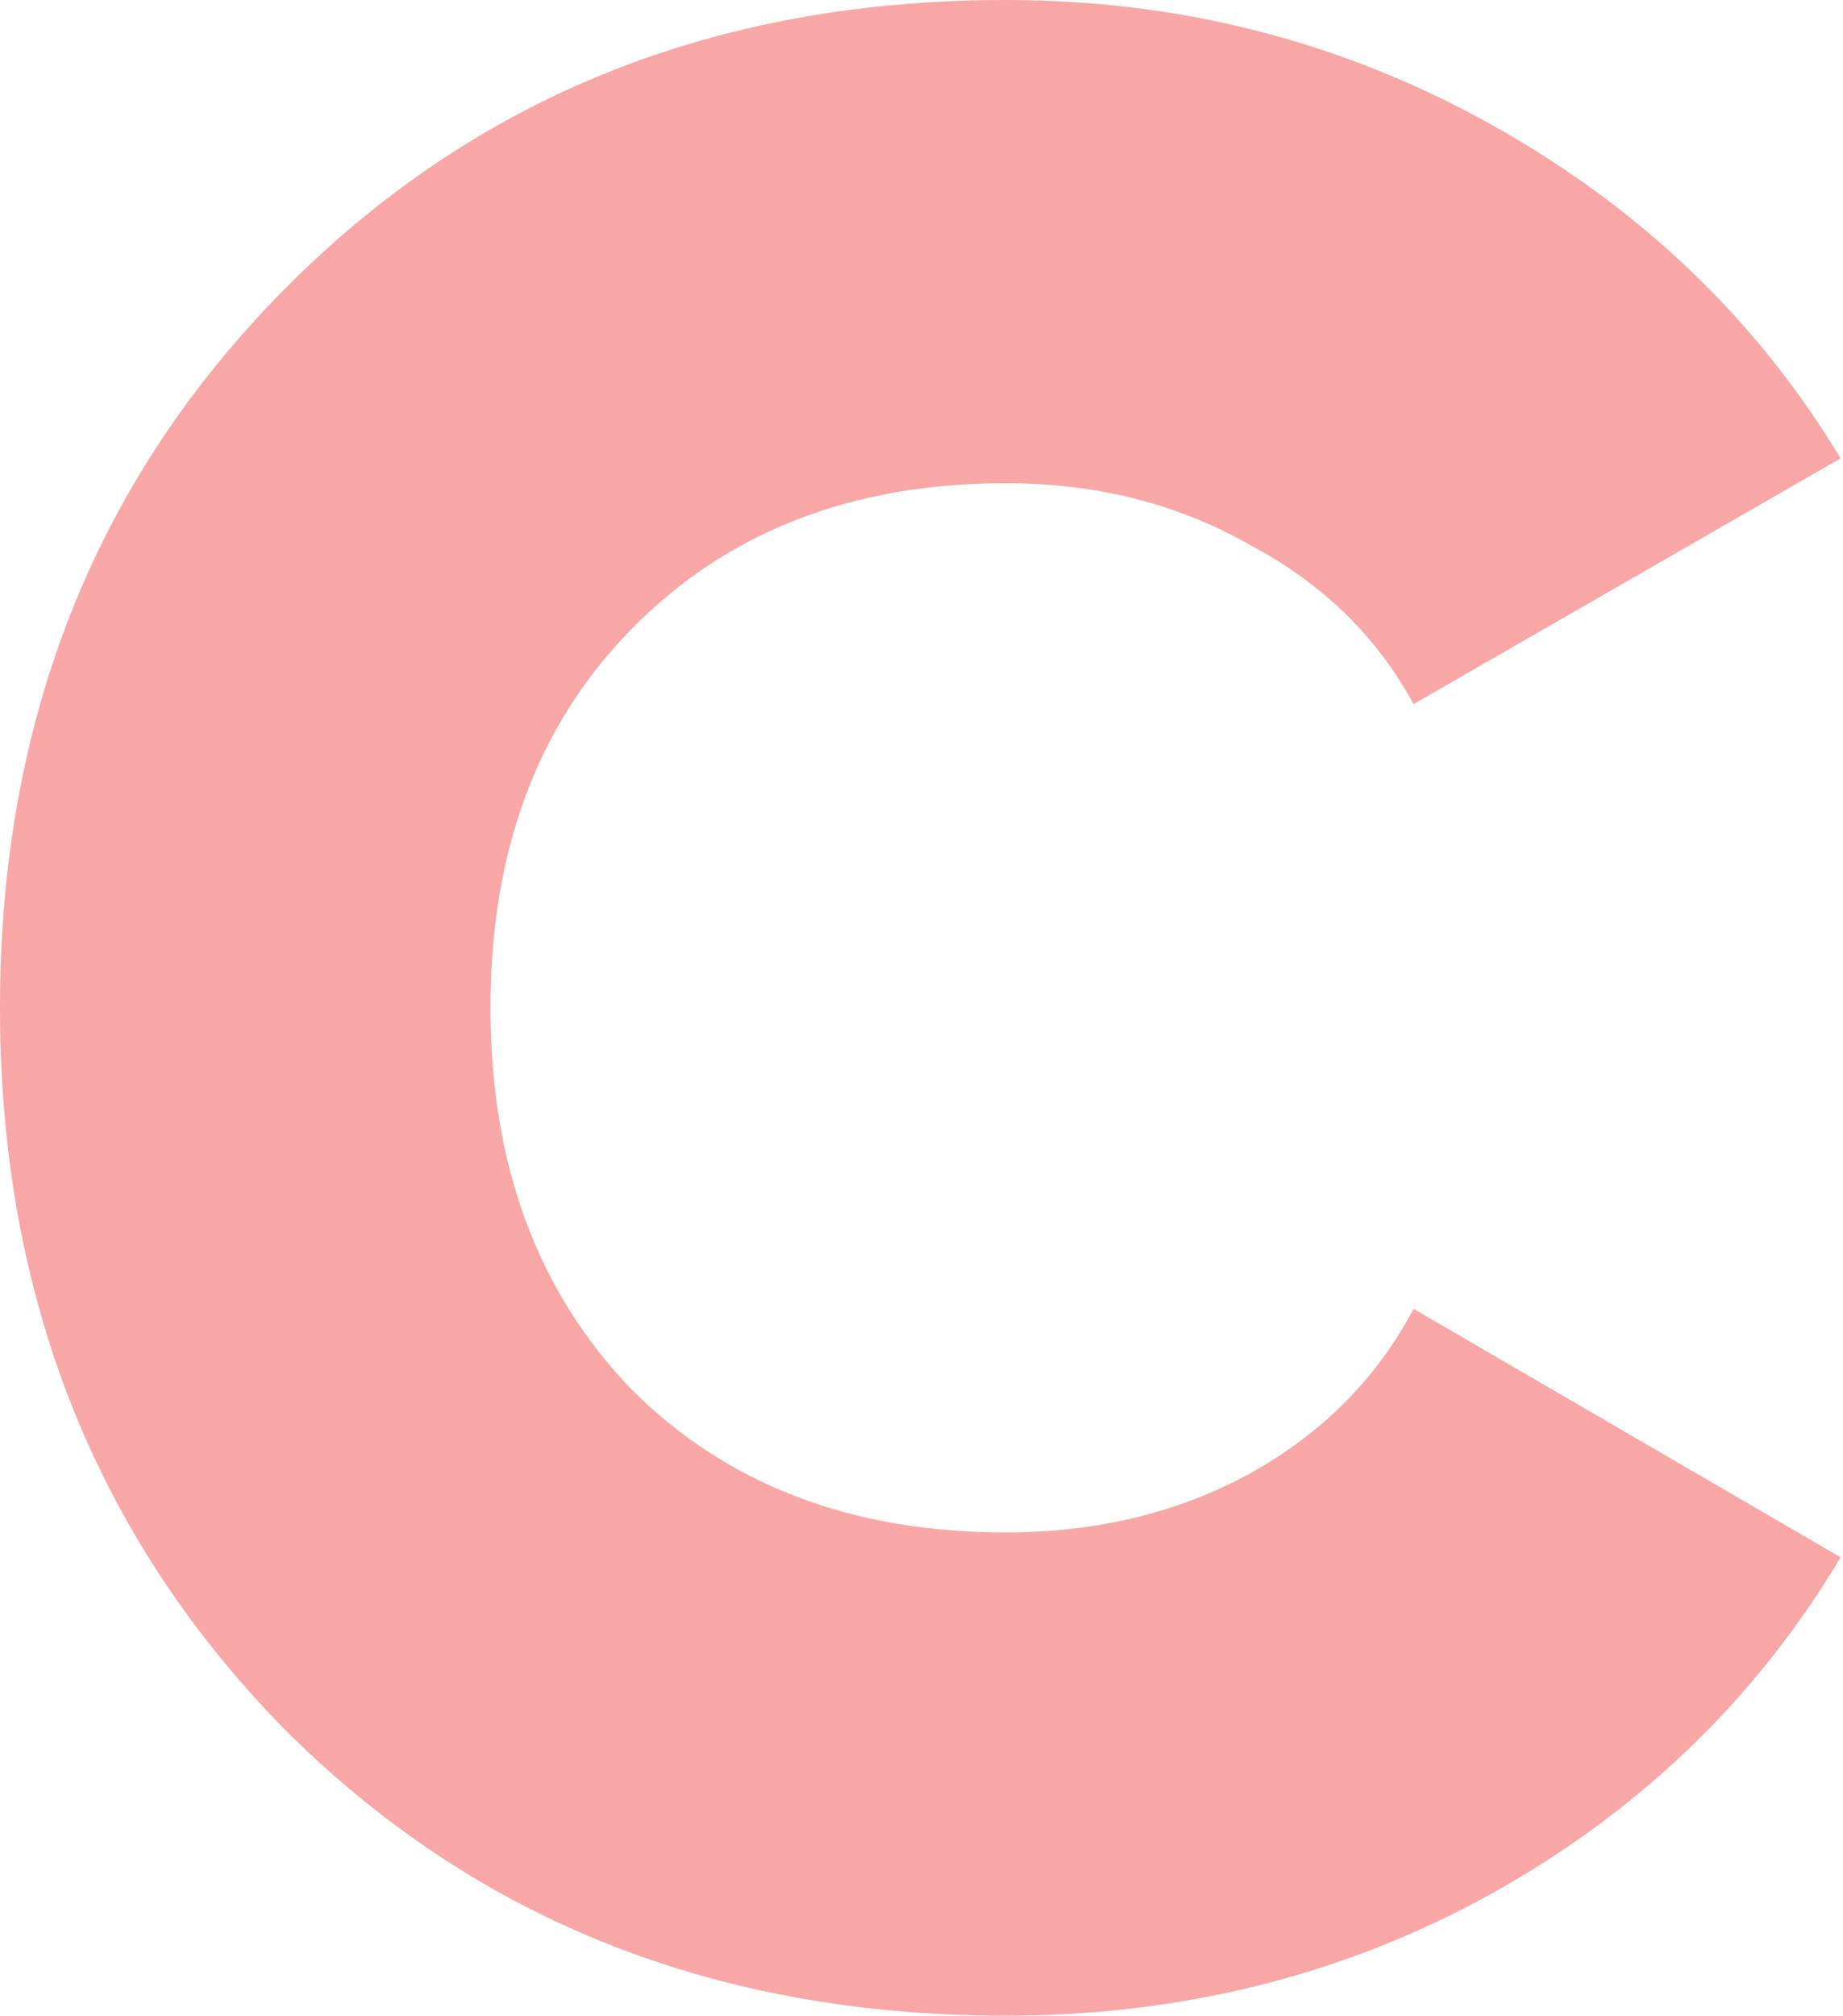 <?xml version="1.0" encoding="UTF-8"?> <svg xmlns="http://www.w3.org/2000/svg" width="172" height="188" viewBox="0 0 172 188" fill="none"> <path d="M93.86 188C66.773 188 44.316 179.072 26.486 161.216C8.829 143.189 0 120.784 0 94C0 67.216 8.829 44.897 26.486 27.041C44.316 9.014 66.773 0 93.86 0C110.146 0 125.232 3.863 139.119 11.589C153.005 19.315 163.891 29.702 171.777 42.751L131.918 65.671C128.49 59.319 123.347 54.34 116.489 50.734C109.803 46.957 102.26 45.069 93.86 45.069C79.46 45.069 67.802 49.618 58.888 58.718C50.144 67.646 45.773 79.406 45.773 94C45.773 108.594 50.144 120.44 58.888 129.54C67.802 138.468 79.46 142.932 93.86 142.932C102.26 142.932 109.803 141.129 116.489 137.523C123.347 133.746 128.49 128.595 131.918 122.071L171.777 145.249C163.891 158.469 153.005 168.942 139.119 176.668C125.404 184.223 110.318 188 93.86 188Z" fill="#F8A6A6"></path> </svg> 